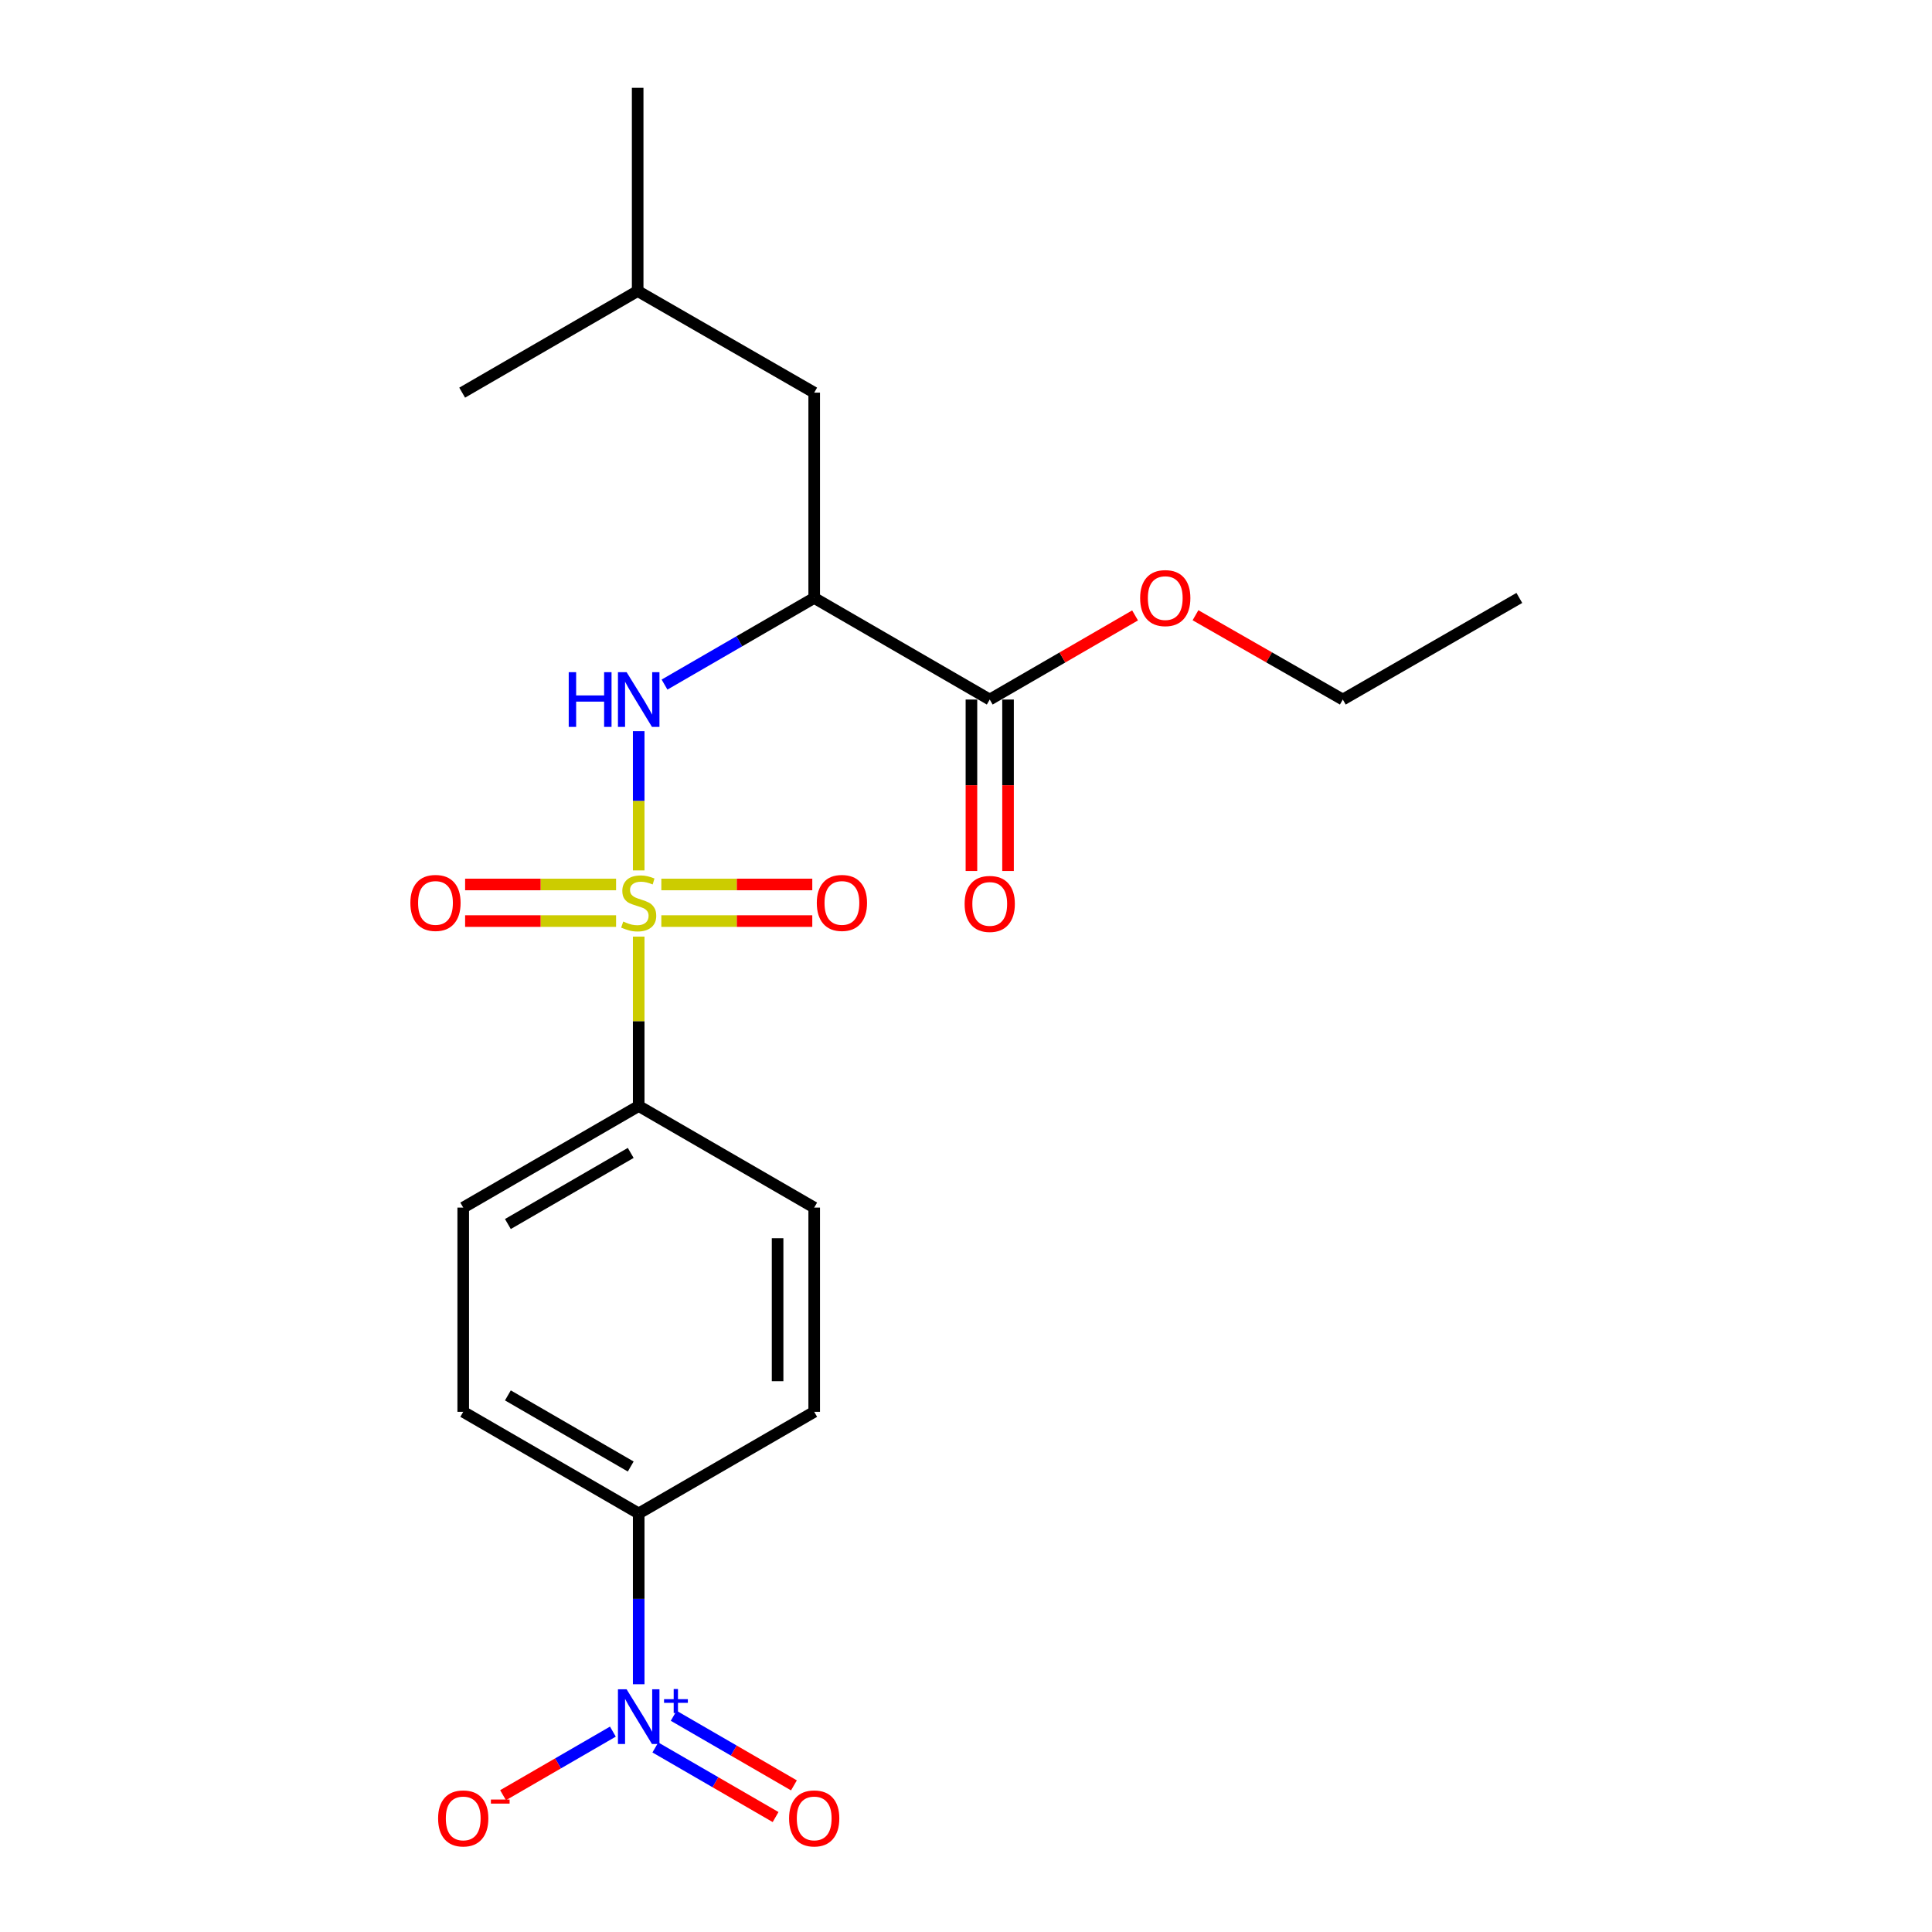 <?xml version='1.0' encoding='iso-8859-1'?>
<svg version='1.1' baseProfile='full'
              xmlns='http://www.w3.org/2000/svg'
                      xmlns:rdkit='http://www.rdkit.org/xml'
                      xmlns:xlink='http://www.w3.org/1999/xlink'
                  xml:space='preserve'
width='1000px' height='1000px' viewBox='0 0 1000 1000'>
<!-- END OF HEADER -->
<rect style='opacity:1.0;fill:#FFFFFF;stroke:none' width='1000' height='1000' x='0' y='0'> </rect>
<path class='bond-1' d='M 330.591,450.523 L 330.591,414.486' style='fill:none;fill-rule:evenodd;stroke:#CCCC00;stroke-width:6px;stroke-linecap:butt;stroke-linejoin:miter;stroke-opacity:1' />
<path class='bond-1' d='M 330.591,414.486 L 330.591,378.45' style='fill:none;fill-rule:evenodd;stroke:#0000FF;stroke-width:6px;stroke-linecap:butt;stroke-linejoin:miter;stroke-opacity:1' />
<path class='bond-4' d='M 330.591,484.783 L 330.591,528.625' style='fill:none;fill-rule:evenodd;stroke:#CCCC00;stroke-width:6px;stroke-linecap:butt;stroke-linejoin:miter;stroke-opacity:1' />
<path class='bond-4' d='M 330.591,528.625 L 330.591,572.467' style='fill:none;fill-rule:evenodd;stroke:#000000;stroke-width:6px;stroke-linecap:butt;stroke-linejoin:miter;stroke-opacity:1' />
<path class='bond-6' d='M 342.301,476.746 L 381.37,476.746' style='fill:none;fill-rule:evenodd;stroke:#CCCC00;stroke-width:6px;stroke-linecap:butt;stroke-linejoin:miter;stroke-opacity:1' />
<path class='bond-6' d='M 381.37,476.746 L 420.438,476.746' style='fill:none;fill-rule:evenodd;stroke:#FF0000;stroke-width:6px;stroke-linecap:butt;stroke-linejoin:miter;stroke-opacity:1' />
<path class='bond-6' d='M 342.301,457.8 L 381.37,457.8' style='fill:none;fill-rule:evenodd;stroke:#CCCC00;stroke-width:6px;stroke-linecap:butt;stroke-linejoin:miter;stroke-opacity:1' />
<path class='bond-6' d='M 381.37,457.8 L 420.438,457.8' style='fill:none;fill-rule:evenodd;stroke:#FF0000;stroke-width:6px;stroke-linecap:butt;stroke-linejoin:miter;stroke-opacity:1' />
<path class='bond-7' d='M 318.882,457.8 L 279.813,457.8' style='fill:none;fill-rule:evenodd;stroke:#CCCC00;stroke-width:6px;stroke-linecap:butt;stroke-linejoin:miter;stroke-opacity:1' />
<path class='bond-7' d='M 279.813,457.8 L 240.745,457.8' style='fill:none;fill-rule:evenodd;stroke:#FF0000;stroke-width:6px;stroke-linecap:butt;stroke-linejoin:miter;stroke-opacity:1' />
<path class='bond-7' d='M 318.882,476.746 L 279.813,476.746' style='fill:none;fill-rule:evenodd;stroke:#CCCC00;stroke-width:6px;stroke-linecap:butt;stroke-linejoin:miter;stroke-opacity:1' />
<path class='bond-7' d='M 279.813,476.746 L 240.745,476.746' style='fill:none;fill-rule:evenodd;stroke:#FF0000;stroke-width:6px;stroke-linecap:butt;stroke-linejoin:miter;stroke-opacity:1' />
<path class='bond-0' d='M 330.591,871.754 L 330.591,827.552' style='fill:none;fill-rule:evenodd;stroke:#0000FF;stroke-width:6px;stroke-linecap:butt;stroke-linejoin:miter;stroke-opacity:1' />
<path class='bond-0' d='M 330.591,827.552 L 330.591,783.35' style='fill:none;fill-rule:evenodd;stroke:#000000;stroke-width:6px;stroke-linecap:butt;stroke-linejoin:miter;stroke-opacity:1' />
<path class='bond-8' d='M 317.228,896.281 L 288.804,912.738' style='fill:none;fill-rule:evenodd;stroke:#0000FF;stroke-width:6px;stroke-linecap:butt;stroke-linejoin:miter;stroke-opacity:1' />
<path class='bond-8' d='M 288.804,912.738 L 260.379,929.195' style='fill:none;fill-rule:evenodd;stroke:#FF0000;stroke-width:6px;stroke-linecap:butt;stroke-linejoin:miter;stroke-opacity:1' />
<path class='bond-9' d='M 339.209,904.479 L 370.327,922.493' style='fill:none;fill-rule:evenodd;stroke:#0000FF;stroke-width:6px;stroke-linecap:butt;stroke-linejoin:miter;stroke-opacity:1' />
<path class='bond-9' d='M 370.327,922.493 L 401.444,940.507' style='fill:none;fill-rule:evenodd;stroke:#FF0000;stroke-width:6px;stroke-linecap:butt;stroke-linejoin:miter;stroke-opacity:1' />
<path class='bond-9' d='M 348.702,888.082 L 379.819,906.096' style='fill:none;fill-rule:evenodd;stroke:#0000FF;stroke-width:6px;stroke-linecap:butt;stroke-linejoin:miter;stroke-opacity:1' />
<path class='bond-9' d='M 379.819,906.096 L 410.937,924.11' style='fill:none;fill-rule:evenodd;stroke:#FF0000;stroke-width:6px;stroke-linecap:butt;stroke-linejoin:miter;stroke-opacity:1' />
<path class='bond-2' d='M 343.955,354.342 L 382.692,331.917' style='fill:none;fill-rule:evenodd;stroke:#0000FF;stroke-width:6px;stroke-linecap:butt;stroke-linejoin:miter;stroke-opacity:1' />
<path class='bond-2' d='M 382.692,331.917 L 421.428,309.492' style='fill:none;fill-rule:evenodd;stroke:#000000;stroke-width:6px;stroke-linecap:butt;stroke-linejoin:miter;stroke-opacity:1' />
<path class='bond-3' d='M 421.428,309.492 L 512.286,362.079' style='fill:none;fill-rule:evenodd;stroke:#000000;stroke-width:6px;stroke-linecap:butt;stroke-linejoin:miter;stroke-opacity:1' />
<path class='bond-10' d='M 421.428,309.492 L 421.428,203.235' style='fill:none;fill-rule:evenodd;stroke:#000000;stroke-width:6px;stroke-linecap:butt;stroke-linejoin:miter;stroke-opacity:1' />
<path class='bond-11' d='M 502.813,362.079 L 502.813,406.452' style='fill:none;fill-rule:evenodd;stroke:#000000;stroke-width:6px;stroke-linecap:butt;stroke-linejoin:miter;stroke-opacity:1' />
<path class='bond-11' d='M 502.813,406.452 L 502.813,450.826' style='fill:none;fill-rule:evenodd;stroke:#FF0000;stroke-width:6px;stroke-linecap:butt;stroke-linejoin:miter;stroke-opacity:1' />
<path class='bond-11' d='M 521.76,362.079 L 521.76,406.452' style='fill:none;fill-rule:evenodd;stroke:#000000;stroke-width:6px;stroke-linecap:butt;stroke-linejoin:miter;stroke-opacity:1' />
<path class='bond-11' d='M 521.76,406.452 L 521.76,450.826' style='fill:none;fill-rule:evenodd;stroke:#FF0000;stroke-width:6px;stroke-linecap:butt;stroke-linejoin:miter;stroke-opacity:1' />
<path class='bond-16' d='M 512.286,362.079 L 549.898,340.307' style='fill:none;fill-rule:evenodd;stroke:#000000;stroke-width:6px;stroke-linecap:butt;stroke-linejoin:miter;stroke-opacity:1' />
<path class='bond-16' d='M 549.898,340.307 L 587.51,318.536' style='fill:none;fill-rule:evenodd;stroke:#FF0000;stroke-width:6px;stroke-linecap:butt;stroke-linejoin:miter;stroke-opacity:1' />
<path class='bond-12' d='M 330.591,572.467 L 239.765,625.043' style='fill:none;fill-rule:evenodd;stroke:#000000;stroke-width:6px;stroke-linecap:butt;stroke-linejoin:miter;stroke-opacity:1' />
<path class='bond-12' d='M 326.459,596.75 L 262.881,633.554' style='fill:none;fill-rule:evenodd;stroke:#000000;stroke-width:6px;stroke-linecap:butt;stroke-linejoin:miter;stroke-opacity:1' />
<path class='bond-13' d='M 330.591,572.467 L 421.428,625.043' style='fill:none;fill-rule:evenodd;stroke:#000000;stroke-width:6px;stroke-linecap:butt;stroke-linejoin:miter;stroke-opacity:1' />
<path class='bond-5' d='M 330.591,783.35 L 421.428,730.763' style='fill:none;fill-rule:evenodd;stroke:#000000;stroke-width:6px;stroke-linecap:butt;stroke-linejoin:miter;stroke-opacity:1' />
<path class='bond-22' d='M 330.591,783.35 L 239.765,730.763' style='fill:none;fill-rule:evenodd;stroke:#000000;stroke-width:6px;stroke-linecap:butt;stroke-linejoin:miter;stroke-opacity:1' />
<path class='bond-22' d='M 326.461,759.065 L 262.882,722.255' style='fill:none;fill-rule:evenodd;stroke:#000000;stroke-width:6px;stroke-linecap:butt;stroke-linejoin:miter;stroke-opacity:1' />
<path class='bond-17' d='M 421.428,203.235 L 330.055,150.638' style='fill:none;fill-rule:evenodd;stroke:#000000;stroke-width:6px;stroke-linecap:butt;stroke-linejoin:miter;stroke-opacity:1' />
<path class='bond-15' d='M 239.765,625.043 L 239.765,730.763' style='fill:none;fill-rule:evenodd;stroke:#000000;stroke-width:6px;stroke-linecap:butt;stroke-linejoin:miter;stroke-opacity:1' />
<path class='bond-14' d='M 421.428,625.043 L 421.428,730.763' style='fill:none;fill-rule:evenodd;stroke:#000000;stroke-width:6px;stroke-linecap:butt;stroke-linejoin:miter;stroke-opacity:1' />
<path class='bond-14' d='M 402.482,640.901 L 402.482,714.905' style='fill:none;fill-rule:evenodd;stroke:#000000;stroke-width:6px;stroke-linecap:butt;stroke-linejoin:miter;stroke-opacity:1' />
<path class='bond-18' d='M 618.781,318.446 L 656.907,340.262' style='fill:none;fill-rule:evenodd;stroke:#FF0000;stroke-width:6px;stroke-linecap:butt;stroke-linejoin:miter;stroke-opacity:1' />
<path class='bond-18' d='M 656.907,340.262 L 695.034,362.079' style='fill:none;fill-rule:evenodd;stroke:#000000;stroke-width:6px;stroke-linecap:butt;stroke-linejoin:miter;stroke-opacity:1' />
<path class='bond-19' d='M 330.055,150.638 L 330.055,45.455' style='fill:none;fill-rule:evenodd;stroke:#000000;stroke-width:6px;stroke-linecap:butt;stroke-linejoin:miter;stroke-opacity:1' />
<path class='bond-20' d='M 330.055,150.638 L 239.218,203.235' style='fill:none;fill-rule:evenodd;stroke:#000000;stroke-width:6px;stroke-linecap:butt;stroke-linejoin:miter;stroke-opacity:1' />
<path class='bond-21' d='M 695.034,362.079 L 786.408,309.492' style='fill:none;fill-rule:evenodd;stroke:#000000;stroke-width:6px;stroke-linecap:butt;stroke-linejoin:miter;stroke-opacity:1' />
<path  class='atom-0' d='M 322.591 476.993
Q 322.911 477.113, 324.231 477.673
Q 325.551 478.233, 326.991 478.593
Q 328.471 478.913, 329.911 478.913
Q 332.591 478.913, 334.151 477.633
Q 335.711 476.313, 335.711 474.033
Q 335.711 472.473, 334.911 471.513
Q 334.151 470.553, 332.951 470.033
Q 331.751 469.513, 329.751 468.913
Q 327.231 468.153, 325.711 467.433
Q 324.231 466.713, 323.151 465.193
Q 322.111 463.673, 322.111 461.113
Q 322.111 457.553, 324.511 455.353
Q 326.951 453.153, 331.751 453.153
Q 335.031 453.153, 338.751 454.713
L 337.831 457.793
Q 334.431 456.393, 331.871 456.393
Q 329.111 456.393, 327.591 457.553
Q 326.071 458.673, 326.111 460.633
Q 326.111 462.153, 326.871 463.073
Q 327.671 463.993, 328.791 464.513
Q 329.951 465.033, 331.871 465.633
Q 334.431 466.433, 335.951 467.233
Q 337.471 468.033, 338.551 469.673
Q 339.671 471.273, 339.671 474.033
Q 339.671 477.953, 337.031 480.073
Q 334.431 482.153, 330.071 482.153
Q 327.551 482.153, 325.631 481.593
Q 323.751 481.073, 321.511 480.153
L 322.591 476.993
' fill='#CCCC00'/>
<path  class='atom-1' d='M 324.331 874.384
L 333.611 889.384
Q 334.531 890.864, 336.011 893.544
Q 337.491 896.224, 337.571 896.384
L 337.571 874.384
L 341.331 874.384
L 341.331 902.704
L 337.451 902.704
L 327.491 886.304
Q 326.331 884.384, 325.091 882.184
Q 323.891 879.984, 323.531 879.304
L 323.531 902.704
L 319.851 902.704
L 319.851 874.384
L 324.331 874.384
' fill='#0000FF'/>
<path  class='atom-1' d='M 343.707 879.488
L 348.697 879.488
L 348.697 874.235
L 350.915 874.235
L 350.915 879.488
L 356.036 879.488
L 356.036 881.389
L 350.915 881.389
L 350.915 886.669
L 348.697 886.669
L 348.697 881.389
L 343.707 881.389
L 343.707 879.488
' fill='#0000FF'/>
<path  class='atom-2' d='M 294.371 347.919
L 298.211 347.919
L 298.211 359.959
L 312.691 359.959
L 312.691 347.919
L 316.531 347.919
L 316.531 376.239
L 312.691 376.239
L 312.691 363.159
L 298.211 363.159
L 298.211 376.239
L 294.371 376.239
L 294.371 347.919
' fill='#0000FF'/>
<path  class='atom-2' d='M 324.331 347.919
L 333.611 362.919
Q 334.531 364.399, 336.011 367.079
Q 337.491 369.759, 337.571 369.919
L 337.571 347.919
L 341.331 347.919
L 341.331 376.239
L 337.451 376.239
L 327.491 359.839
Q 326.331 357.919, 325.091 355.719
Q 323.891 353.519, 323.531 352.839
L 323.531 376.239
L 319.851 376.239
L 319.851 347.919
L 324.331 347.919
' fill='#0000FF'/>
<path  class='atom-7' d='M 422.775 467.353
Q 422.775 460.553, 426.135 456.753
Q 429.495 452.953, 435.775 452.953
Q 442.055 452.953, 445.415 456.753
Q 448.775 460.553, 448.775 467.353
Q 448.775 474.233, 445.375 478.153
Q 441.975 482.033, 435.775 482.033
Q 429.535 482.033, 426.135 478.153
Q 422.775 474.273, 422.775 467.353
M 435.775 478.833
Q 440.095 478.833, 442.415 475.953
Q 444.775 473.033, 444.775 467.353
Q 444.775 461.793, 442.415 458.993
Q 440.095 456.153, 435.775 456.153
Q 431.455 456.153, 429.095 458.953
Q 426.775 461.753, 426.775 467.353
Q 426.775 473.073, 429.095 475.953
Q 431.455 478.833, 435.775 478.833
' fill='#FF0000'/>
<path  class='atom-8' d='M 212.408 467.353
Q 212.408 460.553, 215.768 456.753
Q 219.128 452.953, 225.408 452.953
Q 231.688 452.953, 235.048 456.753
Q 238.408 460.553, 238.408 467.353
Q 238.408 474.233, 235.008 478.153
Q 231.608 482.033, 225.408 482.033
Q 219.168 482.033, 215.768 478.153
Q 212.408 474.273, 212.408 467.353
M 225.408 478.833
Q 229.728 478.833, 232.048 475.953
Q 234.408 473.033, 234.408 467.353
Q 234.408 461.793, 232.048 458.993
Q 229.728 456.153, 225.408 456.153
Q 221.088 456.153, 218.728 458.953
Q 216.408 461.753, 216.408 467.353
Q 216.408 473.073, 218.728 475.953
Q 221.088 478.833, 225.408 478.833
' fill='#FF0000'/>
<path  class='atom-9' d='M 226.765 941.21
Q 226.765 934.41, 230.125 930.61
Q 233.485 926.81, 239.765 926.81
Q 246.045 926.81, 249.405 930.61
Q 252.765 934.41, 252.765 941.21
Q 252.765 948.09, 249.365 952.01
Q 245.965 955.89, 239.765 955.89
Q 233.525 955.89, 230.125 952.01
Q 226.765 948.13, 226.765 941.21
M 239.765 952.69
Q 244.085 952.69, 246.405 949.81
Q 248.765 946.89, 248.765 941.21
Q 248.765 935.65, 246.405 932.85
Q 244.085 930.01, 239.765 930.01
Q 235.445 930.01, 233.085 932.81
Q 230.765 935.61, 230.765 941.21
Q 230.765 946.93, 233.085 949.81
Q 235.445 952.69, 239.765 952.69
' fill='#FF0000'/>
<path  class='atom-9' d='M 254.085 931.433
L 263.774 931.433
L 263.774 933.545
L 254.085 933.545
L 254.085 931.433
' fill='#FF0000'/>
<path  class='atom-10' d='M 408.428 941.21
Q 408.428 934.41, 411.788 930.61
Q 415.148 926.81, 421.428 926.81
Q 427.708 926.81, 431.068 930.61
Q 434.428 934.41, 434.428 941.21
Q 434.428 948.09, 431.028 952.01
Q 427.628 955.89, 421.428 955.89
Q 415.188 955.89, 411.788 952.01
Q 408.428 948.13, 408.428 941.21
M 421.428 952.69
Q 425.748 952.69, 428.068 949.81
Q 430.428 946.89, 430.428 941.21
Q 430.428 935.65, 428.068 932.85
Q 425.748 930.01, 421.428 930.01
Q 417.108 930.01, 414.748 932.81
Q 412.428 935.61, 412.428 941.21
Q 412.428 946.93, 414.748 949.81
Q 417.108 952.69, 421.428 952.69
' fill='#FF0000'/>
<path  class='atom-12' d='M 499.286 467.869
Q 499.286 461.069, 502.646 457.269
Q 506.006 453.469, 512.286 453.469
Q 518.566 453.469, 521.926 457.269
Q 525.286 461.069, 525.286 467.869
Q 525.286 474.749, 521.886 478.669
Q 518.486 482.549, 512.286 482.549
Q 506.046 482.549, 502.646 478.669
Q 499.286 474.789, 499.286 467.869
M 512.286 479.349
Q 516.606 479.349, 518.926 476.469
Q 521.286 473.549, 521.286 467.869
Q 521.286 462.309, 518.926 459.509
Q 516.606 456.669, 512.286 456.669
Q 507.966 456.669, 505.606 459.469
Q 503.286 462.269, 503.286 467.869
Q 503.286 473.589, 505.606 476.469
Q 507.966 479.349, 512.286 479.349
' fill='#FF0000'/>
<path  class='atom-17' d='M 590.134 309.572
Q 590.134 302.772, 593.494 298.972
Q 596.854 295.172, 603.134 295.172
Q 609.414 295.172, 612.774 298.972
Q 616.134 302.772, 616.134 309.572
Q 616.134 316.452, 612.734 320.372
Q 609.334 324.252, 603.134 324.252
Q 596.894 324.252, 593.494 320.372
Q 590.134 316.492, 590.134 309.572
M 603.134 321.052
Q 607.454 321.052, 609.774 318.172
Q 612.134 315.252, 612.134 309.572
Q 612.134 304.012, 609.774 301.212
Q 607.454 298.372, 603.134 298.372
Q 598.814 298.372, 596.454 301.172
Q 594.134 303.972, 594.134 309.572
Q 594.134 315.292, 596.454 318.172
Q 598.814 321.052, 603.134 321.052
' fill='#FF0000'/>
</svg>
